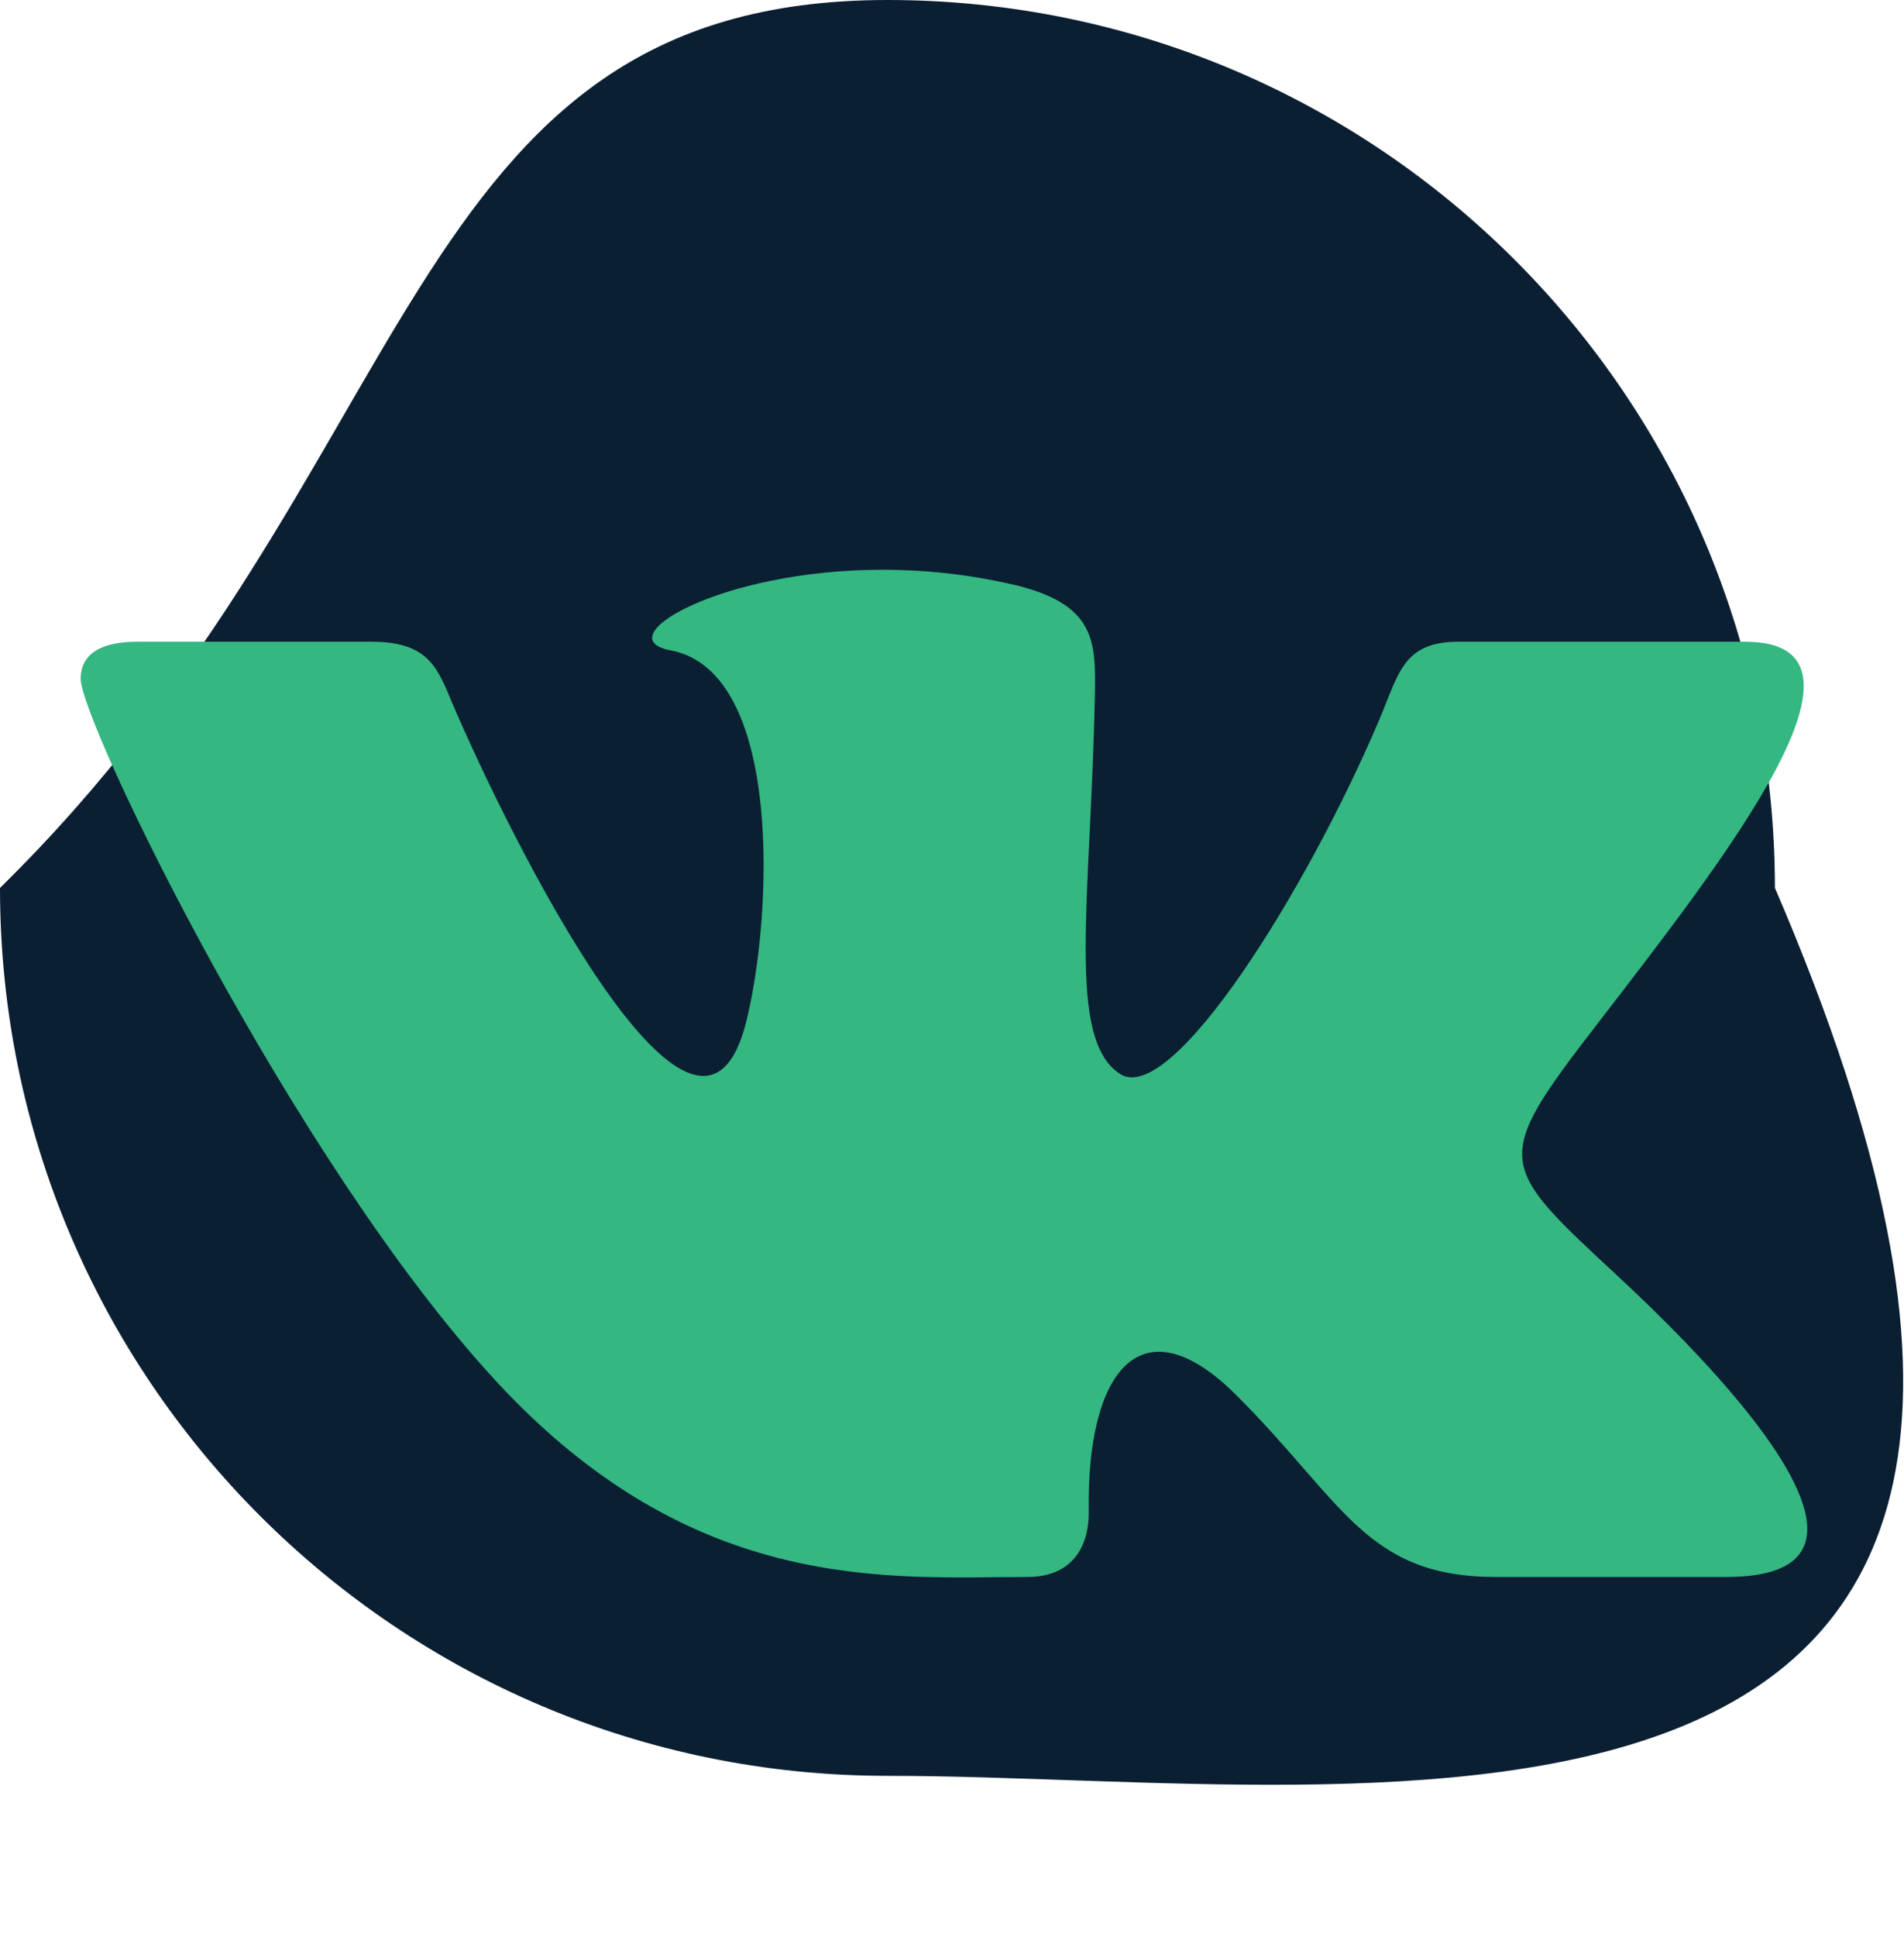 <?xml version="1.0" encoding="UTF-8"?> <svg xmlns="http://www.w3.org/2000/svg" width="472" height="480" viewBox="0 0 472 480" fill="none"> <path d="M440 220C552 480 341.503 440 220 440C98.497 440 0 341.503 0 220C106 116 98.497 0 220 0C341.503 0 440 98.497 440 220Z" fill="#0B1F33"></path> <g clip-path="url(#clip0_287_7)"> <path d="M254.722 390.727C265.583 390.727 270.023 383.486 269.898 374.409C269.346 340.223 282.632 321.819 306.617 345.805C333.153 372.341 338.646 390.727 370.871 390.727H427.937C442.347 390.727 448.018 386.09 448.018 378.814C448.018 363.424 422.677 336.264 401.205 316.326C371.138 288.417 369.729 287.757 395.623 254.159C427.741 212.447 469.757 159 432.592 159H361.597C347.83 159 346.831 166.758 341.927 178.314C324.183 220.169 290.46 274.382 277.656 266.09C264.263 257.44 270.398 223.182 271.414 172.268C271.682 158.822 271.61 149.602 251.066 144.823C239.849 142.237 228.935 141.167 218.806 141.167C178.271 141.167 150.308 158.162 166.198 161.122C194.214 166.348 191.521 226.963 184.994 253.143C173.616 298.725 130.852 217.048 113.036 176.37C108.739 166.597 107.419 159 92.082 159H34.035C25.261 159 20 161.854 20 168.202C20 178.938 72.787 288.042 123.184 342.434C172.332 395.488 220.91 390.727 254.722 390.727Z" fill="#34B781"></path> </g> <defs> <clipPath id="clip0_287_7"> <rect width="107" height="107" fill="white" transform="translate(20 52) scale(4)"></rect> </clipPath> </defs> </svg> 